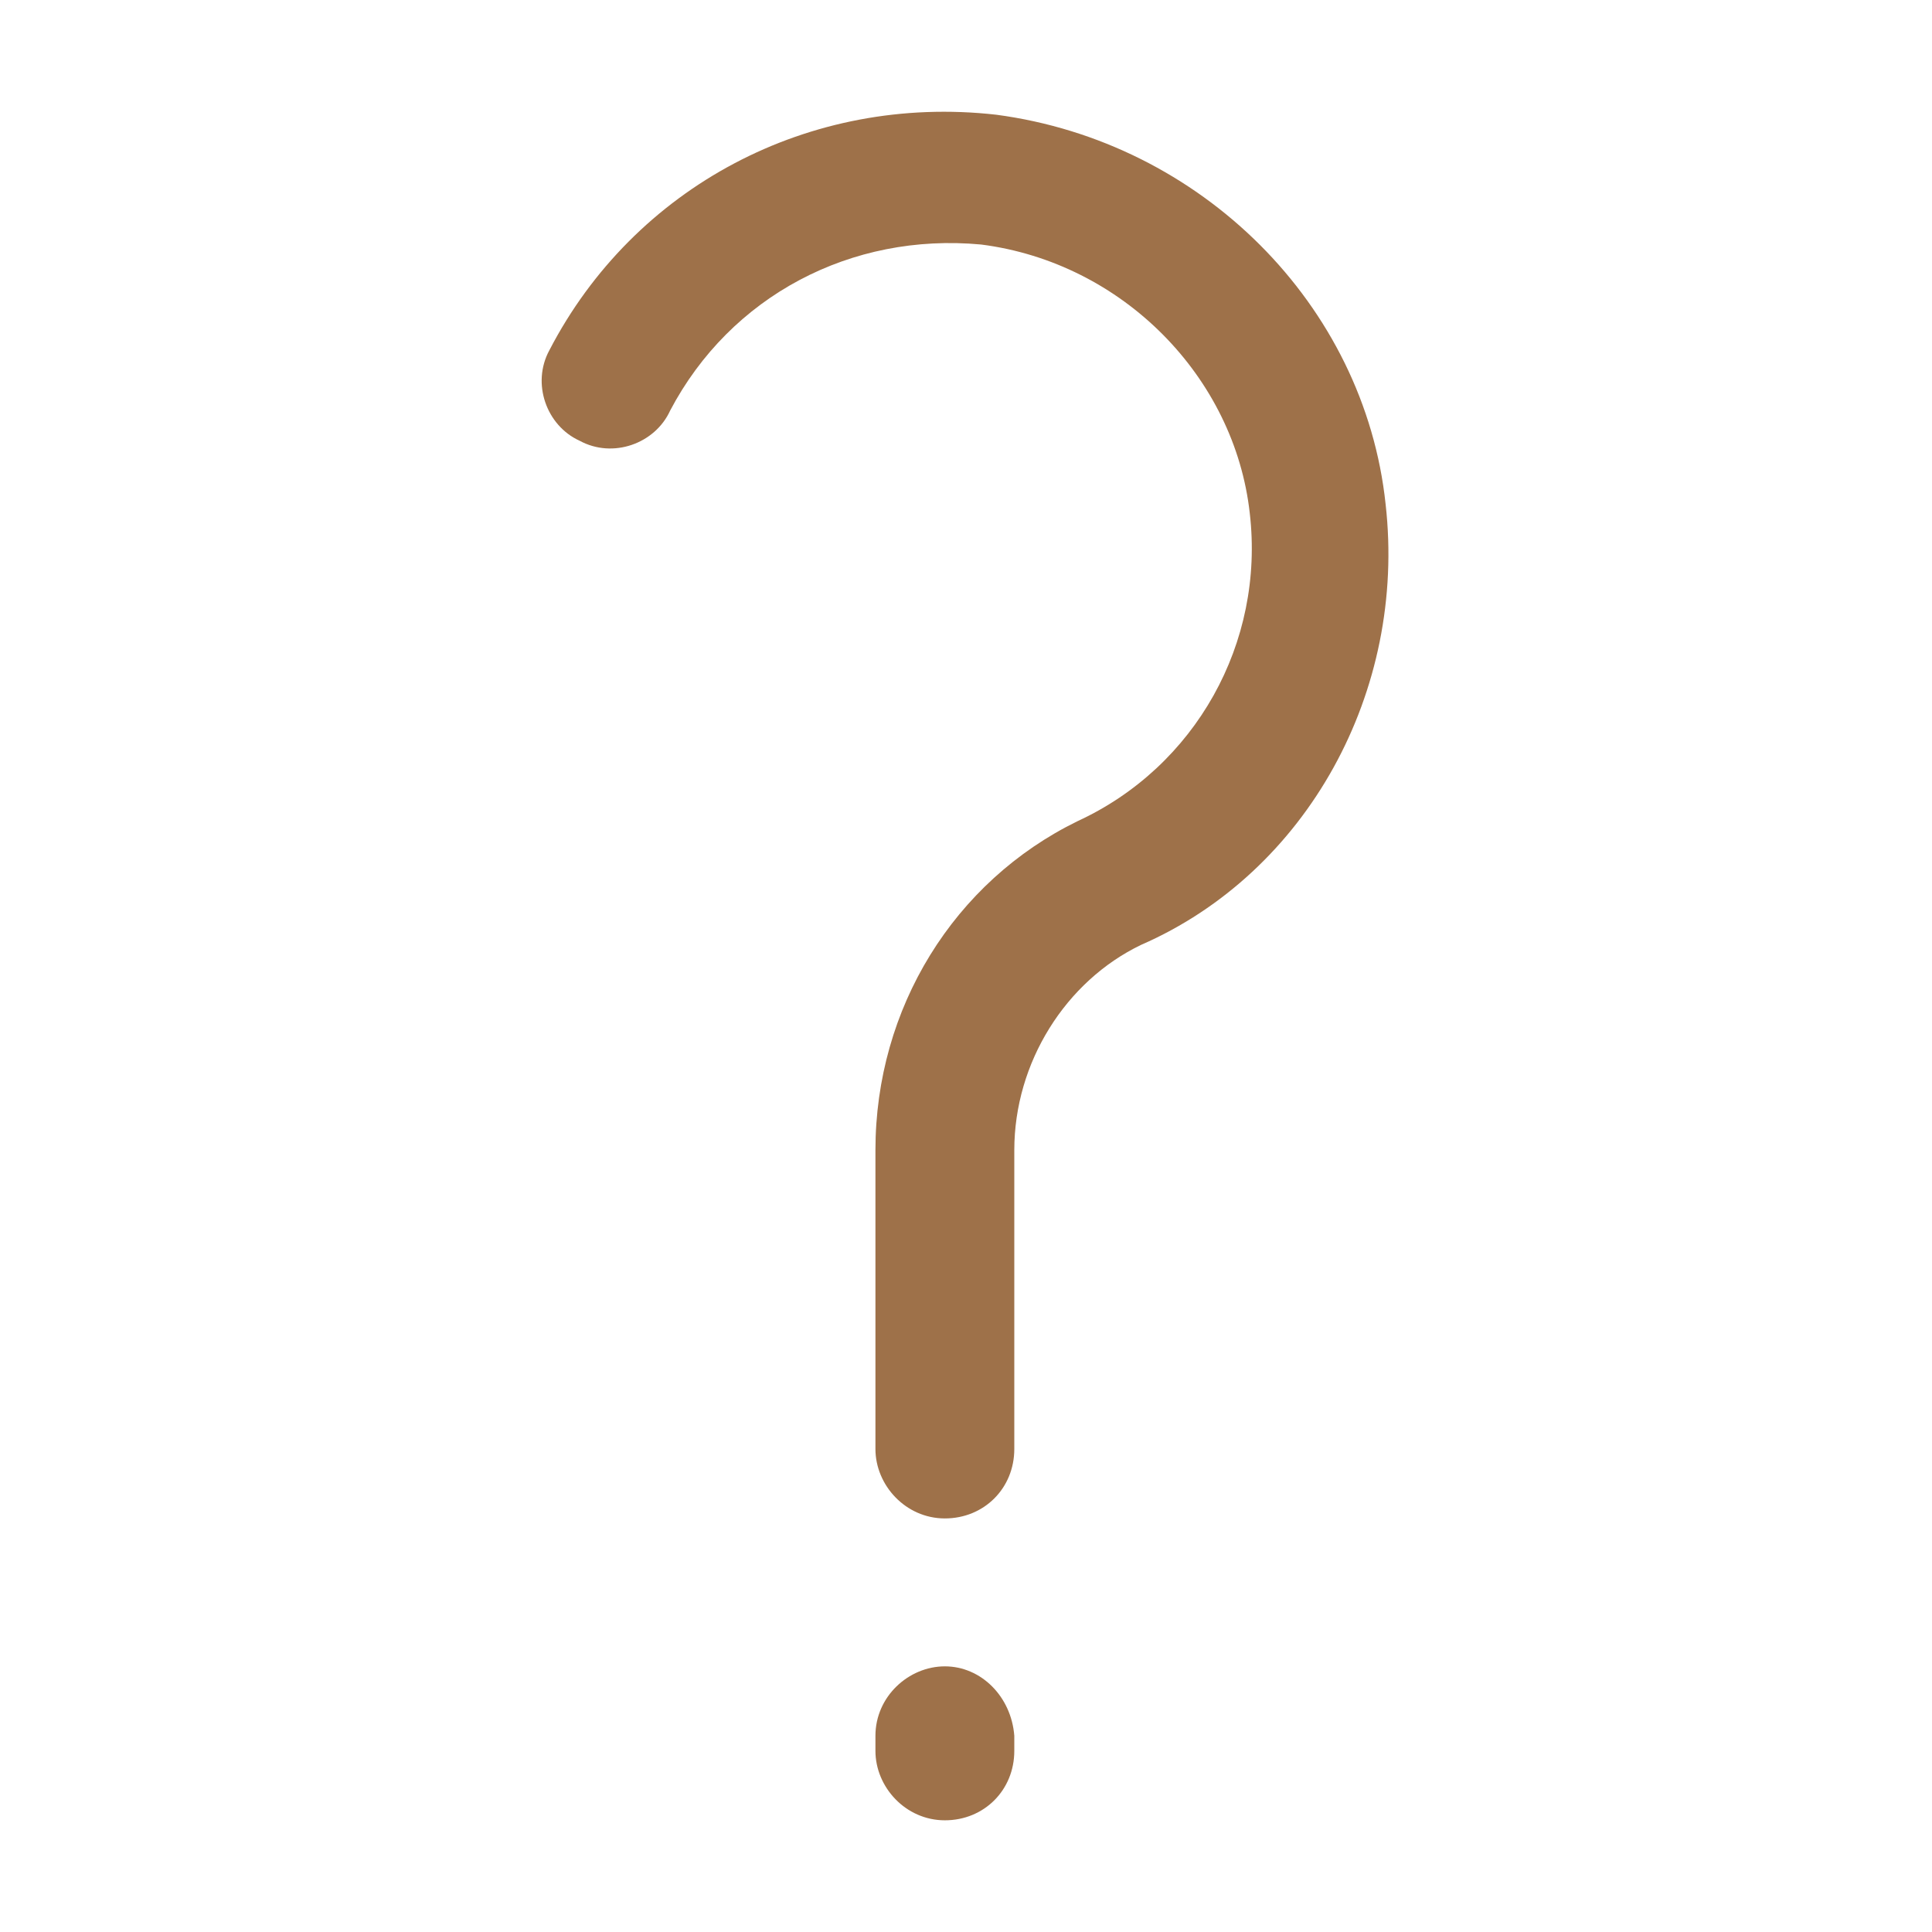 <svg xmlns="http://www.w3.org/2000/svg" width="512" height="512" viewBox="0 0 64 64"><path fill="#9E7149" d="M45.9 16.7c-.7-6.6-6.1-12-12.9-12.9c-6.2-.7-12 2.4-14.8 7.8c-.6 1.1-.1 2.5 1 3c1.1.6 2.5.1 3-1c2-3.8 6-5.9 10.3-5.5c4.7.6 8.4 4.4 8.9 8.9c.5 4.3-1.8 8.4-5.7 10.2c-4.1 2-6.7 6.2-6.7 10.9V48c0 1.2 1 2.3 2.3 2.3s2.3-1 2.3-2.3v-9.9c0-2.9 1.7-5.6 4.2-6.8c5.5-2.4 8.8-8.4 8.1-14.6M31.3 55.2c-1.2 0-2.3 1-2.3 2.3v.5c0 1.2 1 2.3 2.3 2.3s2.3-1 2.3-2.3v-.5c-.1-1.3-1.1-2.3-2.3-2.3"></path></svg>